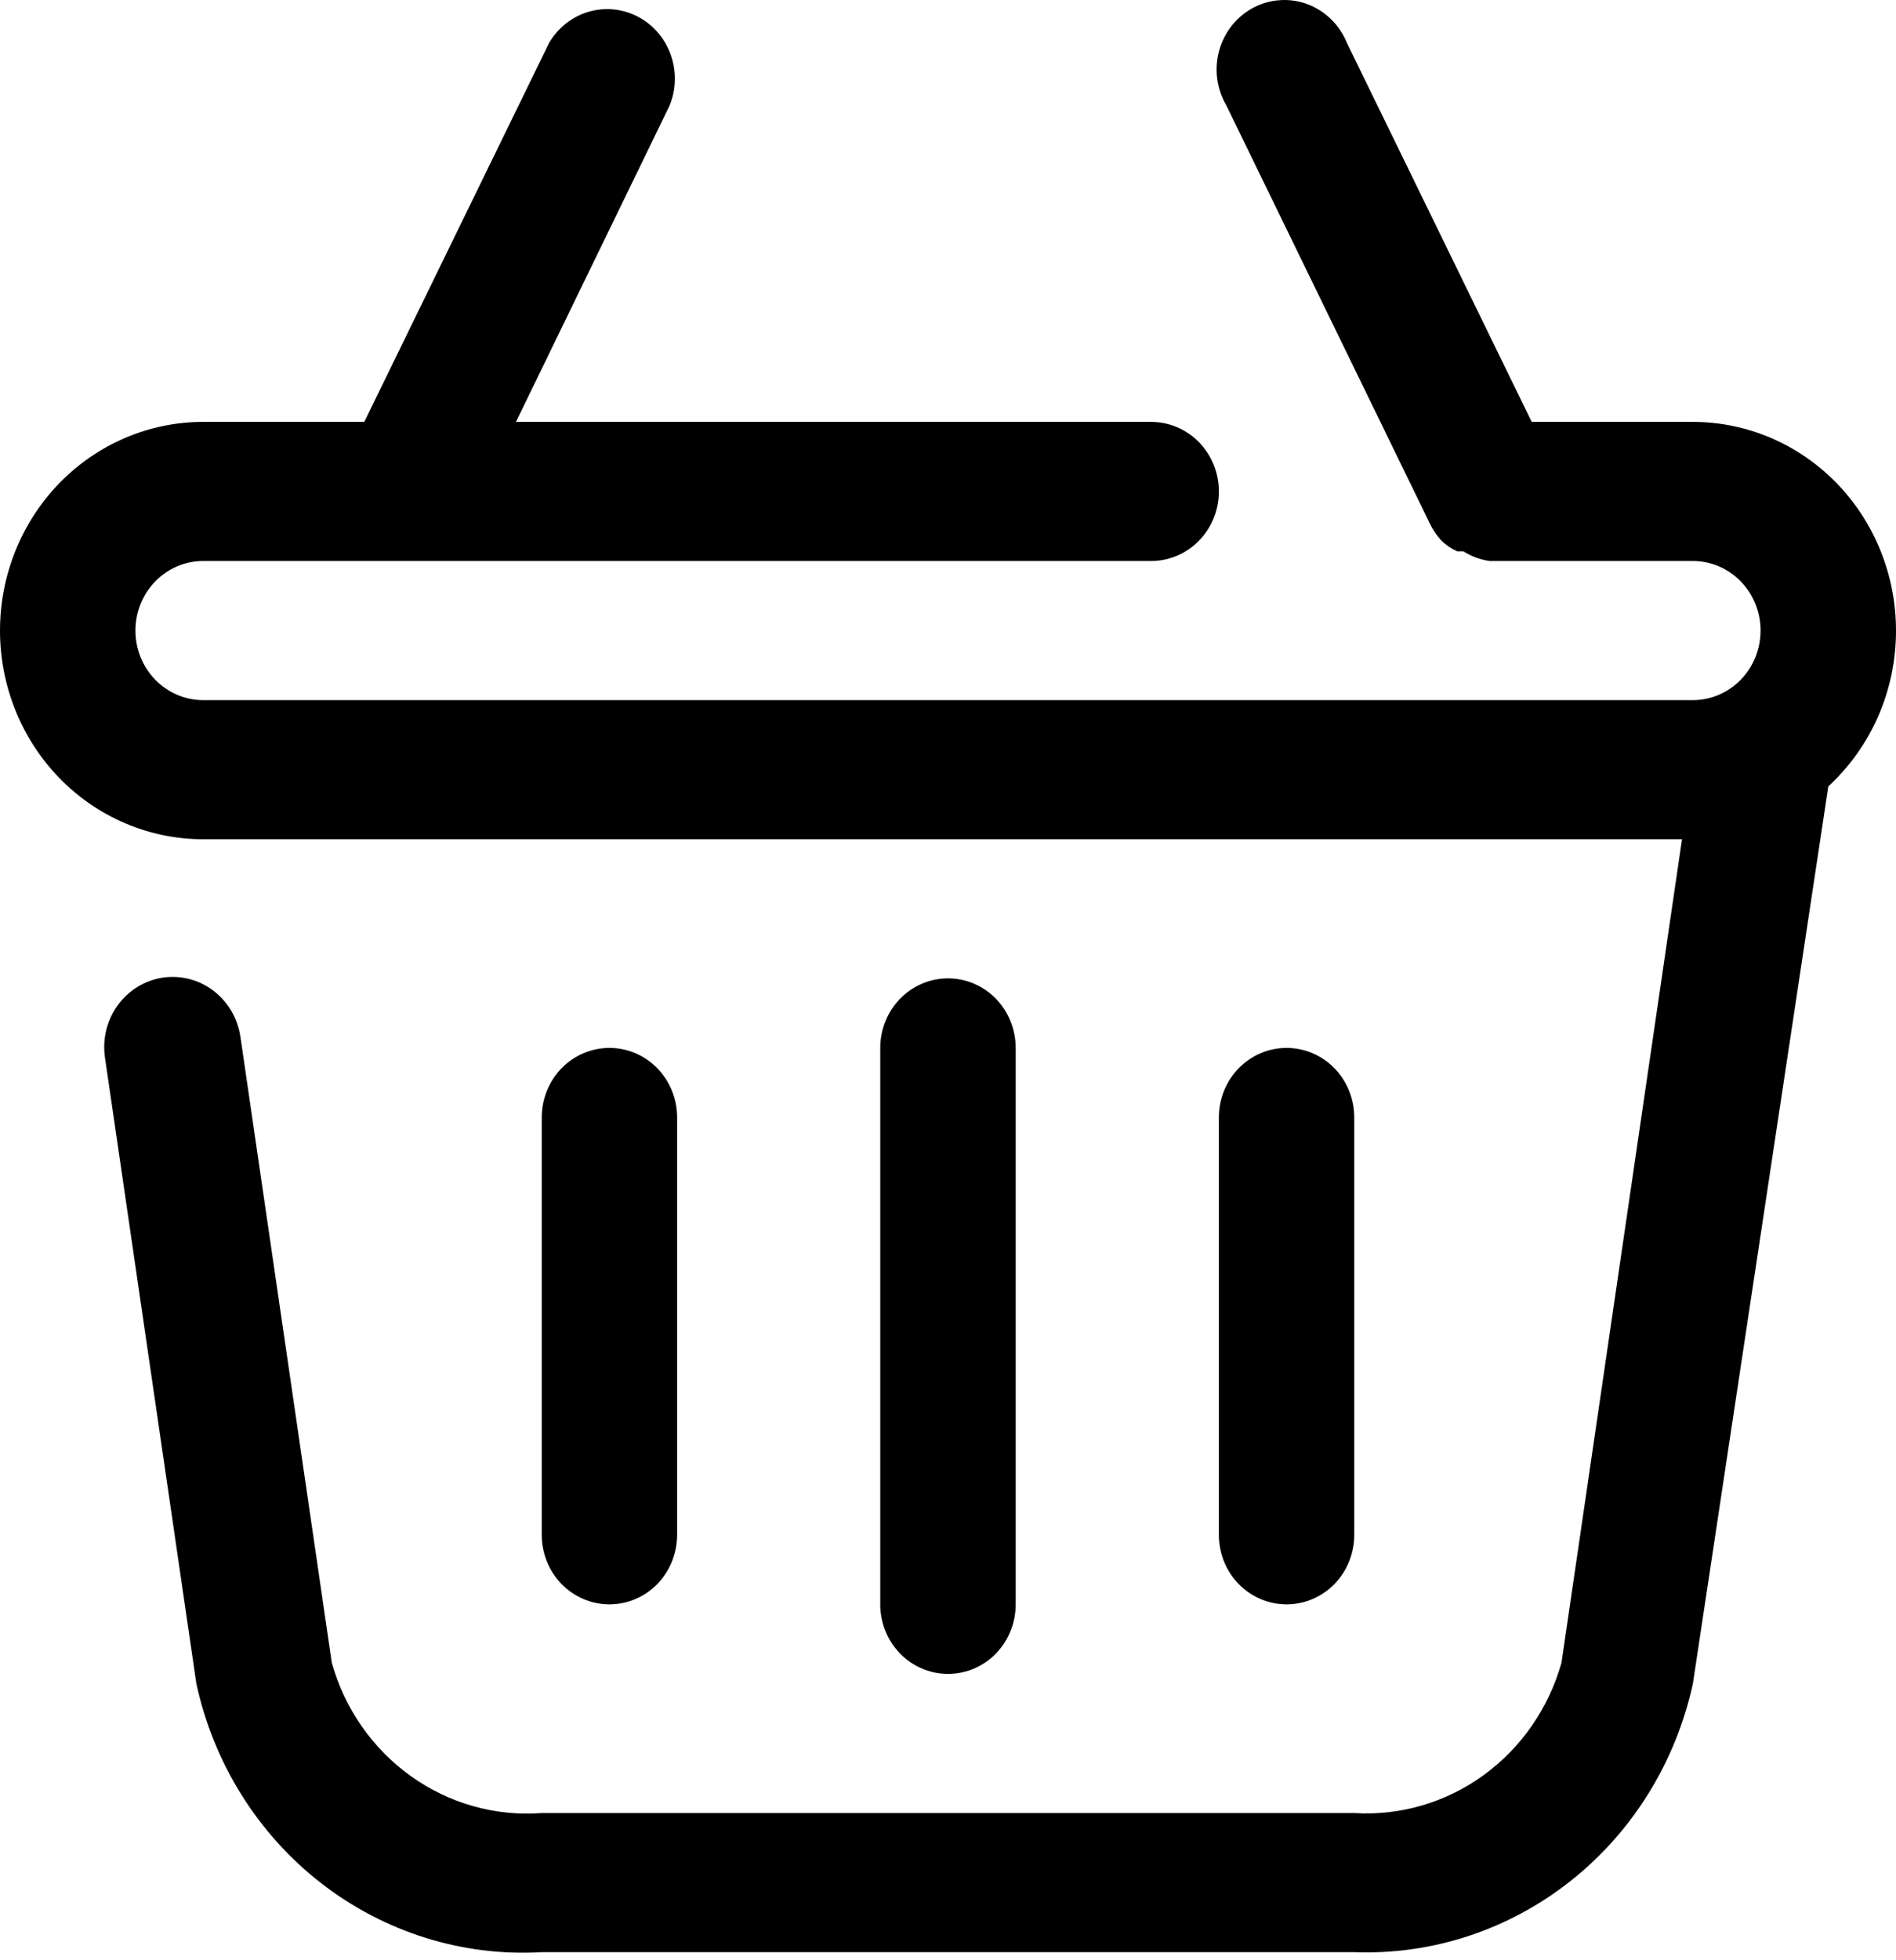 <svg width="30" height="31" viewBox="0 0 30 31" fill="none" xmlns="http://www.w3.org/2000/svg">
<path d="M30 9.972C30 9.097 29.661 8.258 29.059 7.639C28.456 7.02 27.638 6.672 26.786 6.672H24.236L21.311 0.677C21.254 0.537 21.17 0.411 21.064 0.307C20.957 0.202 20.831 0.121 20.693 0.068C20.555 0.016 20.408 -0.007 20.261 0.002C20.113 0.01 19.97 0.05 19.838 0.118C19.707 0.187 19.59 0.282 19.496 0.398C19.402 0.515 19.333 0.65 19.292 0.795C19.251 0.941 19.24 1.093 19.259 1.243C19.279 1.393 19.328 1.538 19.404 1.667L22.618 8.267C22.665 8.368 22.726 8.46 22.8 8.542C22.874 8.617 22.962 8.676 23.057 8.718H23.154C23.281 8.799 23.423 8.851 23.571 8.872H26.786C27.07 8.872 27.342 8.988 27.543 9.194C27.744 9.401 27.857 9.68 27.857 9.972C27.857 10.264 27.744 10.544 27.543 10.75C27.342 10.956 27.07 11.072 26.786 11.072H3.214C2.93 11.072 2.658 10.956 2.457 10.75C2.256 10.544 2.143 10.264 2.143 9.972C2.143 9.68 2.256 9.401 2.457 9.194C2.658 8.988 2.93 8.872 3.214 8.872H18.214C18.498 8.872 18.771 8.756 18.972 8.55C19.173 8.344 19.286 8.064 19.286 7.772C19.286 7.48 19.173 7.201 18.972 6.994C18.771 6.788 18.498 6.672 18.214 6.672H8.164L10.596 1.667C10.7 1.411 10.706 1.123 10.612 0.863C10.518 0.602 10.332 0.388 10.091 0.263C9.849 0.137 9.571 0.11 9.311 0.187C9.051 0.264 8.829 0.439 8.689 0.677L5.764 6.672H3.214C2.362 6.672 1.544 7.02 0.941 7.639C0.339 8.258 0 9.097 0 9.972C0 10.847 0.339 11.687 0.941 12.306C1.544 12.925 2.362 13.272 3.214 13.272H26.614L24.707 26.296C24.504 27.015 24.069 27.642 23.473 28.074C22.878 28.506 22.157 28.717 21.429 28.672H8.571C7.836 28.727 7.105 28.521 6.501 28.088C5.896 27.656 5.454 27.023 5.25 26.296L3.804 16.396C3.782 16.252 3.734 16.113 3.661 15.988C3.587 15.863 3.491 15.754 3.376 15.667C3.262 15.58 3.132 15.517 2.994 15.482C2.856 15.447 2.712 15.44 2.571 15.461C2.431 15.483 2.296 15.533 2.174 15.608C2.052 15.683 1.945 15.783 1.861 15.9C1.776 16.017 1.715 16.151 1.681 16.293C1.646 16.434 1.64 16.582 1.661 16.726L3.107 26.626C3.38 27.884 4.079 29.002 5.08 29.78C6.081 30.557 7.318 30.945 8.571 30.872H21.429C22.664 30.918 23.876 30.519 24.855 29.743C25.833 28.968 26.516 27.865 26.786 26.626L28.929 12.436C29.266 12.126 29.536 11.746 29.721 11.322C29.905 10.897 30.001 10.437 30 9.972Z" fill="black"/>
<path d="M16.071 25.372V16.572C16.071 16.28 15.958 16.001 15.758 15.794C15.557 15.588 15.284 15.472 15 15.472C14.716 15.472 14.443 15.588 14.242 15.794C14.041 16.001 13.928 16.28 13.928 16.572V25.372C13.928 25.664 14.041 25.944 14.242 26.15C14.443 26.356 14.716 26.472 15 26.472C15.284 26.472 15.557 26.356 15.758 26.15C15.958 25.944 16.071 25.664 16.071 25.372Z" fill="black"/>
<path d="M21.428 24.272V17.672C21.428 17.38 21.316 17.101 21.115 16.894C20.914 16.688 20.641 16.572 20.357 16.572C20.073 16.572 19.8 16.688 19.599 16.894C19.398 17.101 19.286 17.38 19.286 17.672V24.272C19.286 24.564 19.398 24.844 19.599 25.05C19.8 25.256 20.073 25.372 20.357 25.372C20.641 25.372 20.914 25.256 21.115 25.05C21.316 24.844 21.428 24.564 21.428 24.272Z" fill="black"/>
<path d="M9.643 25.372C9.927 25.372 10.2 25.256 10.401 25.05C10.601 24.844 10.714 24.564 10.714 24.272V17.672C10.714 17.38 10.601 17.101 10.401 16.894C10.2 16.688 9.927 16.572 9.643 16.572C9.359 16.572 9.086 16.688 8.885 16.894C8.684 17.101 8.572 17.38 8.572 17.672V24.272C8.572 24.564 8.684 24.844 8.885 25.05C9.086 25.256 9.359 25.372 9.643 25.372Z" fill="black"/>
</svg>
